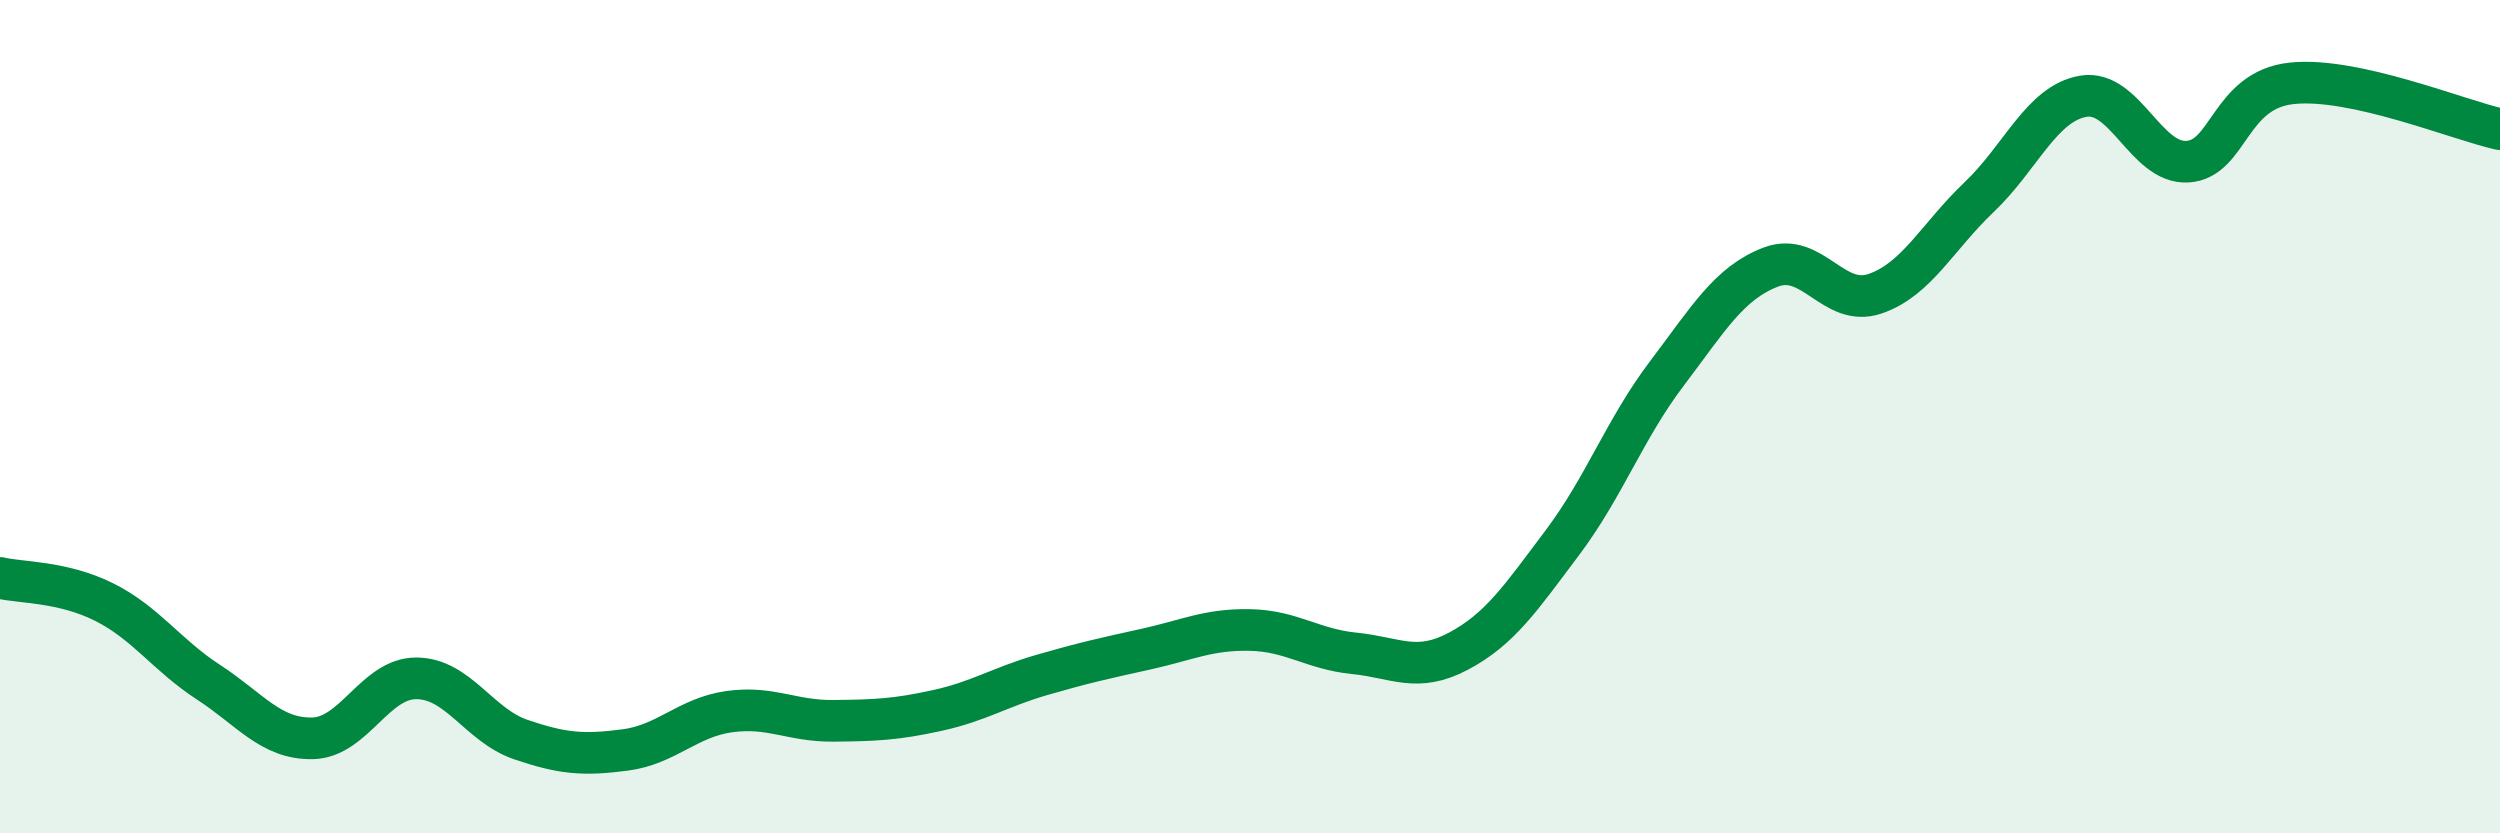 
    <svg width="60" height="20" viewBox="0 0 60 20" xmlns="http://www.w3.org/2000/svg">
      <path
        d="M 0,13.87 C 0.5,13.99 1.5,13.95 2.5,14.45 C 3.5,14.95 4,15.72 5,16.37 C 6,17.02 6.5,17.74 7.5,17.72 C 8.5,17.7 9,16.27 10,16.28 C 11,16.29 11.5,17.41 12.5,17.75 C 13.5,18.09 14,18.13 15,18 C 16,17.87 16.5,17.22 17.5,17.08 C 18.5,16.94 19,17.31 20,17.3 C 21,17.29 21.5,17.27 22.5,17.05 C 23.5,16.83 24,16.49 25,16.2 C 26,15.91 26.5,15.8 27.5,15.58 C 28.5,15.36 29,15.1 30,15.12 C 31,15.14 31.5,15.58 32.5,15.68 C 33.5,15.78 34,16.16 35,15.63 C 36,15.1 36.5,14.35 37.5,13.02 C 38.5,11.69 39,10.29 40,8.97 C 41,7.65 41.5,6.79 42.5,6.41 C 43.5,6.03 44,7.39 45,7.05 C 46,6.71 46.5,5.68 47.5,4.73 C 48.5,3.78 49,2.48 50,2.31 C 51,2.14 51.5,3.94 52.5,3.88 C 53.5,3.82 53.5,2.16 55,2 C 56.5,1.84 59,2.88 60,3.1L60 20L0 20Z"
        fill="#008740"
        opacity="0.1"
        stroke-linecap="round"
        stroke-linejoin="round"
      />
      <path
        d="M 0,13.87 C 0.5,13.99 1.5,13.95 2.5,14.45 C 3.5,14.95 4,15.72 5,16.37 C 6,17.02 6.5,17.74 7.5,17.72 C 8.5,17.7 9,16.27 10,16.28 C 11,16.29 11.5,17.41 12.5,17.75 C 13.5,18.09 14,18.13 15,18 C 16,17.87 16.5,17.22 17.5,17.08 C 18.5,16.94 19,17.31 20,17.3 C 21,17.29 21.5,17.27 22.5,17.05 C 23.5,16.83 24,16.49 25,16.2 C 26,15.91 26.5,15.8 27.5,15.58 C 28.5,15.36 29,15.1 30,15.12 C 31,15.14 31.5,15.58 32.5,15.68 C 33.5,15.78 34,16.16 35,15.63 C 36,15.1 36.5,14.35 37.5,13.02 C 38.5,11.69 39,10.29 40,8.97 C 41,7.65 41.5,6.79 42.5,6.41 C 43.5,6.03 44,7.39 45,7.05 C 46,6.71 46.5,5.68 47.5,4.73 C 48.5,3.78 49,2.48 50,2.31 C 51,2.14 51.5,3.94 52.5,3.88 C 53.5,3.82 53.5,2.16 55,2 C 56.5,1.84 59,2.88 60,3.1"
        stroke="#008740"
        stroke-width="1"
        fill="none"
        stroke-linecap="round"
        stroke-linejoin="round"
      />
    </svg>
  